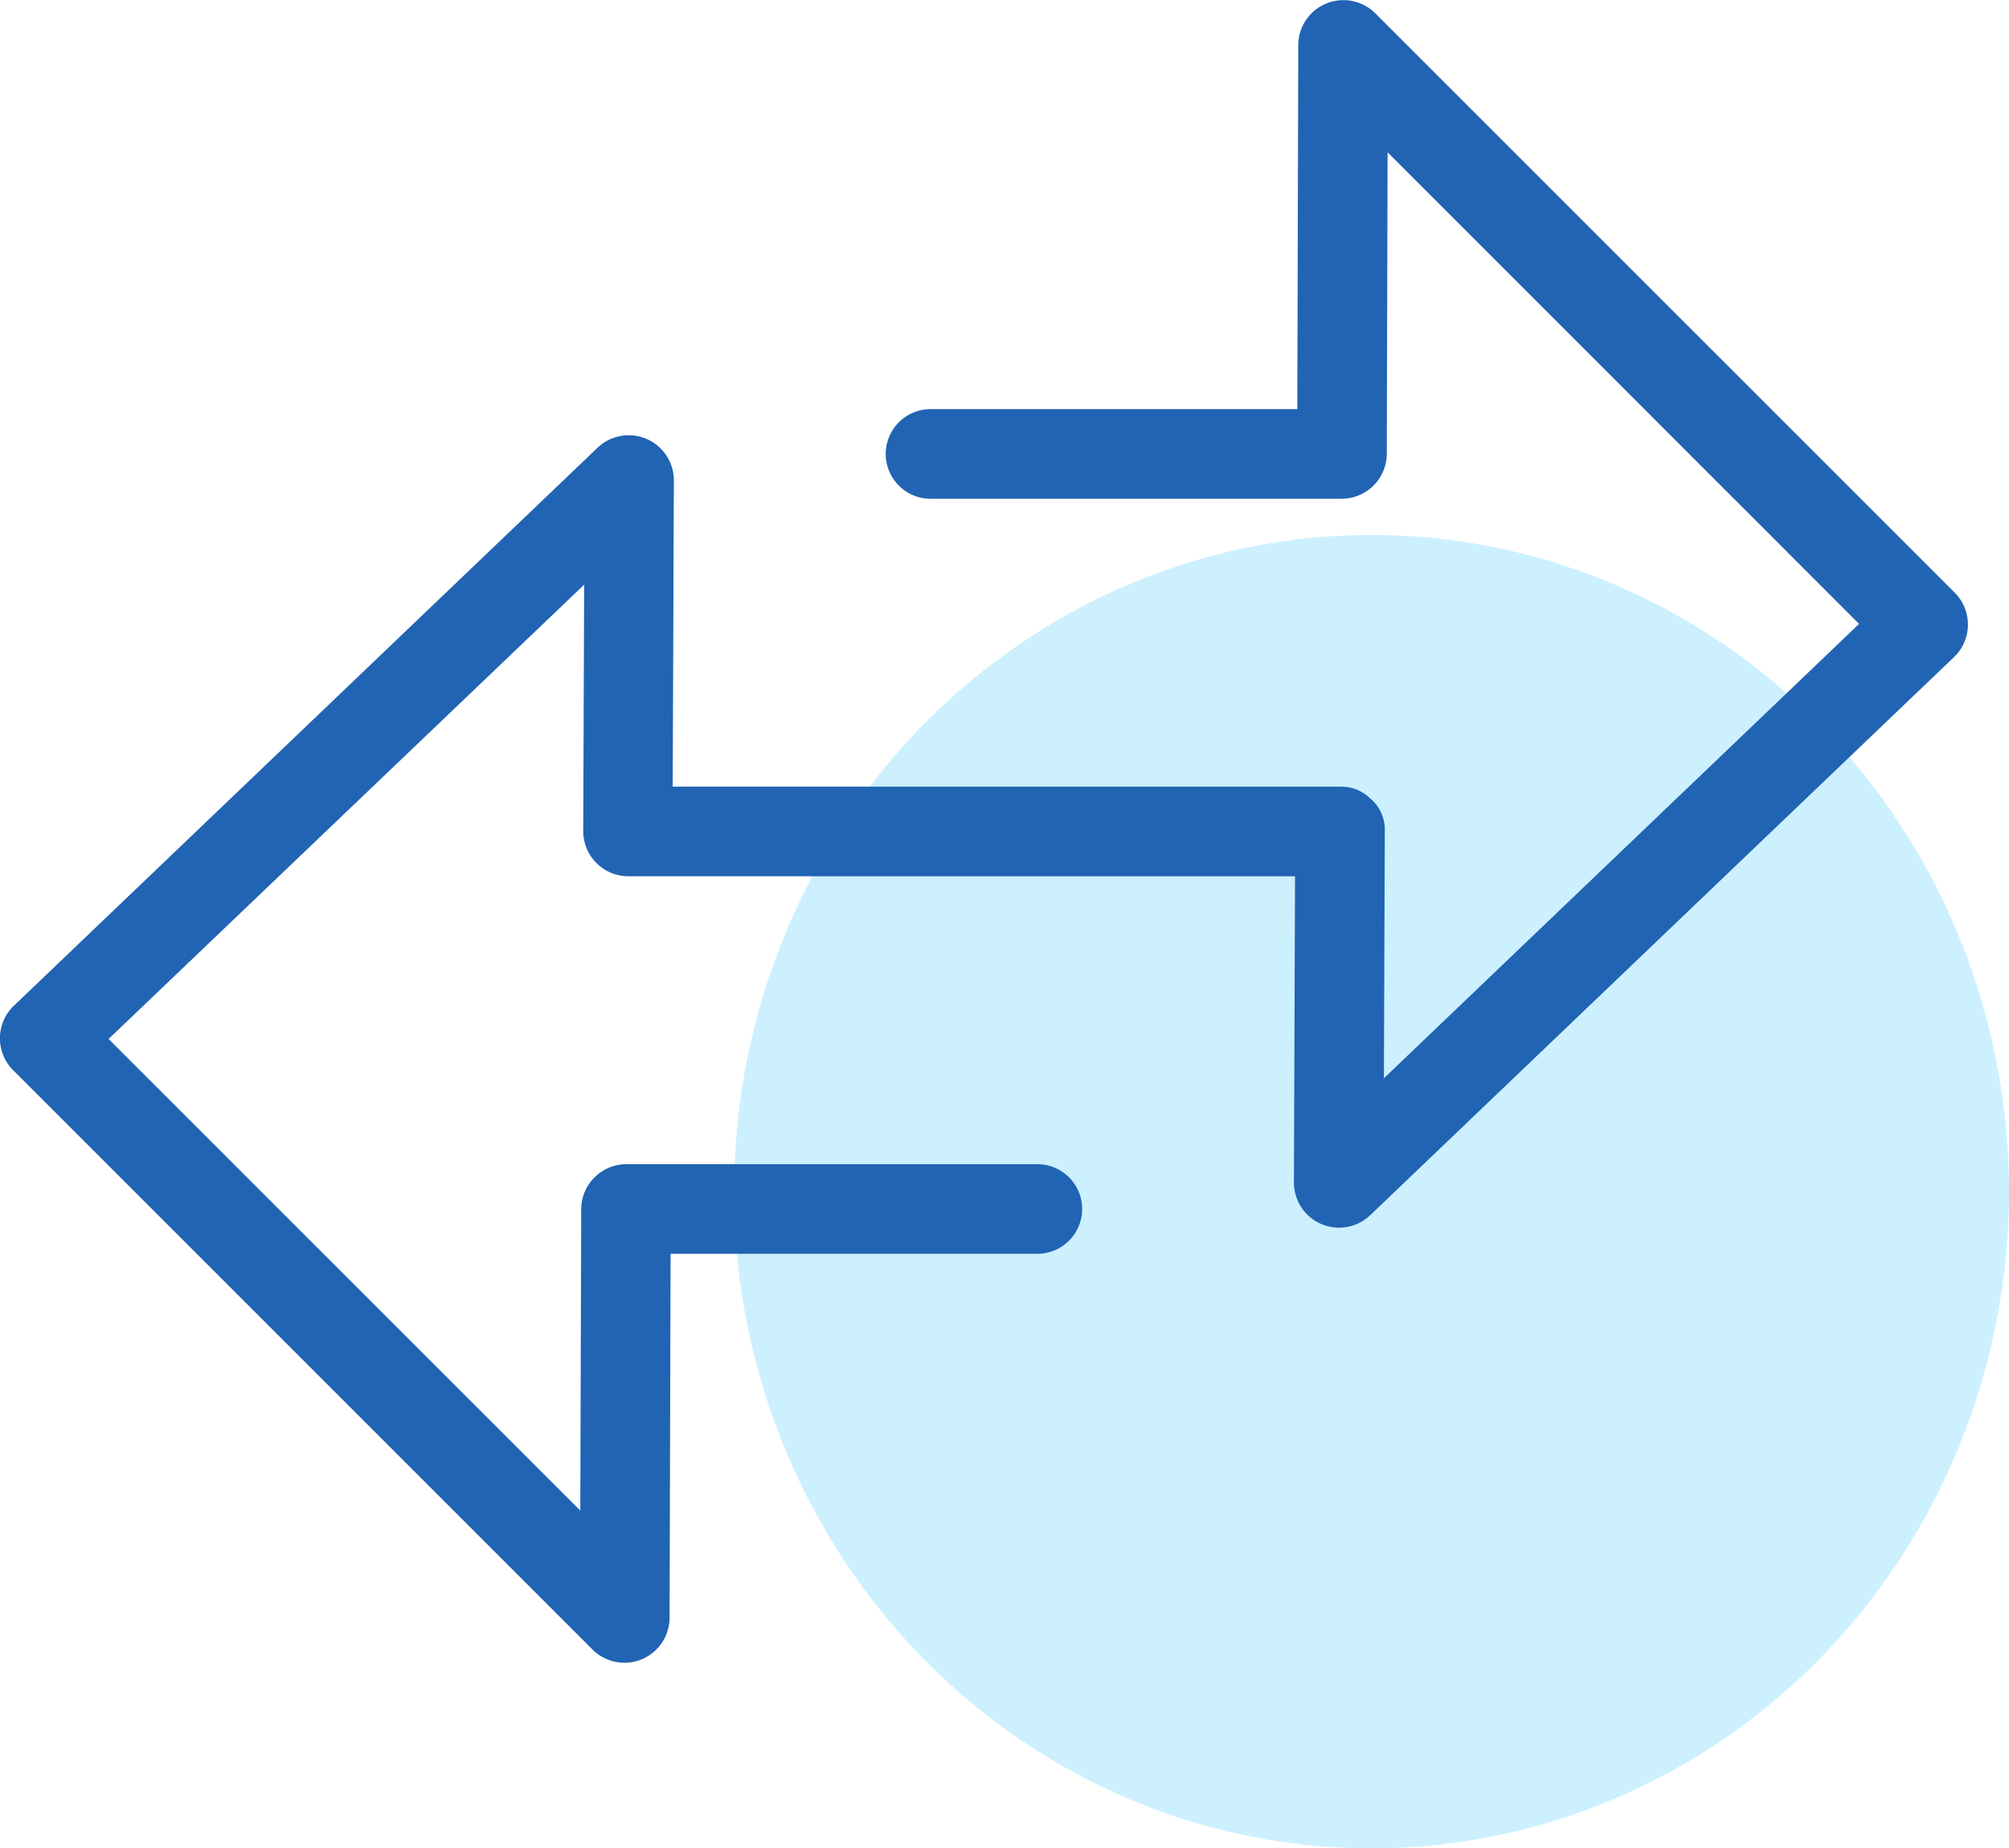 <svg xmlns="http://www.w3.org/2000/svg" width="52" height="47.849" viewBox="0 0 52 47.849">
  <defs>
    <style>
      .cls-1 {
        fill: #84d9ff;
        opacity: 0.41;
      }

      .cls-2 {
        fill: #2164b3;
      }
    </style>
  </defs>
  <g id="组_778" data-name="组 778" transform="translate(-774 -1705.151)">
    <ellipse id="椭圆_12" data-name="椭圆 12" class="cls-1" cx="16.5" cy="17" rx="16.5" ry="17" transform="translate(793 1719)"/>
    <path id="路径_1753" data-name="路径 1753" class="cls-2" d="M605.482,213.844l-15.019-15.019a1.169,1.169,0,0,0-1.979.82l-.025,9.442h-9.527a1.16,1.16,0,0,0,0,2.319h10.684a1.17,1.17,0,0,0,1.159-1.159l.021-7.809L603,214.646l-12.3,11.763.024-6.389a1.061,1.061,0,0,0-.376-.855,1.078,1.078,0,0,0-.786-.305h-17.27l.03-7.951a1.169,1.169,0,0,0-1.979-.82l-15.129,14.466a1.168,1.168,0,0,0,0,1.639l15.018,15.019a1.169,1.169,0,0,0,1.979-.82l.026-9.441h9.527a1.16,1.16,0,0,0,0-2.319H571.083a1.17,1.17,0,0,0-1.159,1.159L569.9,237.6l-12.209-12.209L570,213.631l-.024,6.389a1.169,1.169,0,0,0,1.159,1.159H588.4l-.029,7.951a1.169,1.169,0,0,0,1.979.82l15.129-14.466A1.168,1.168,0,0,0,605.482,213.844Z" transform="translate(219.12 1506.656)"/>
  </g>
</svg>
